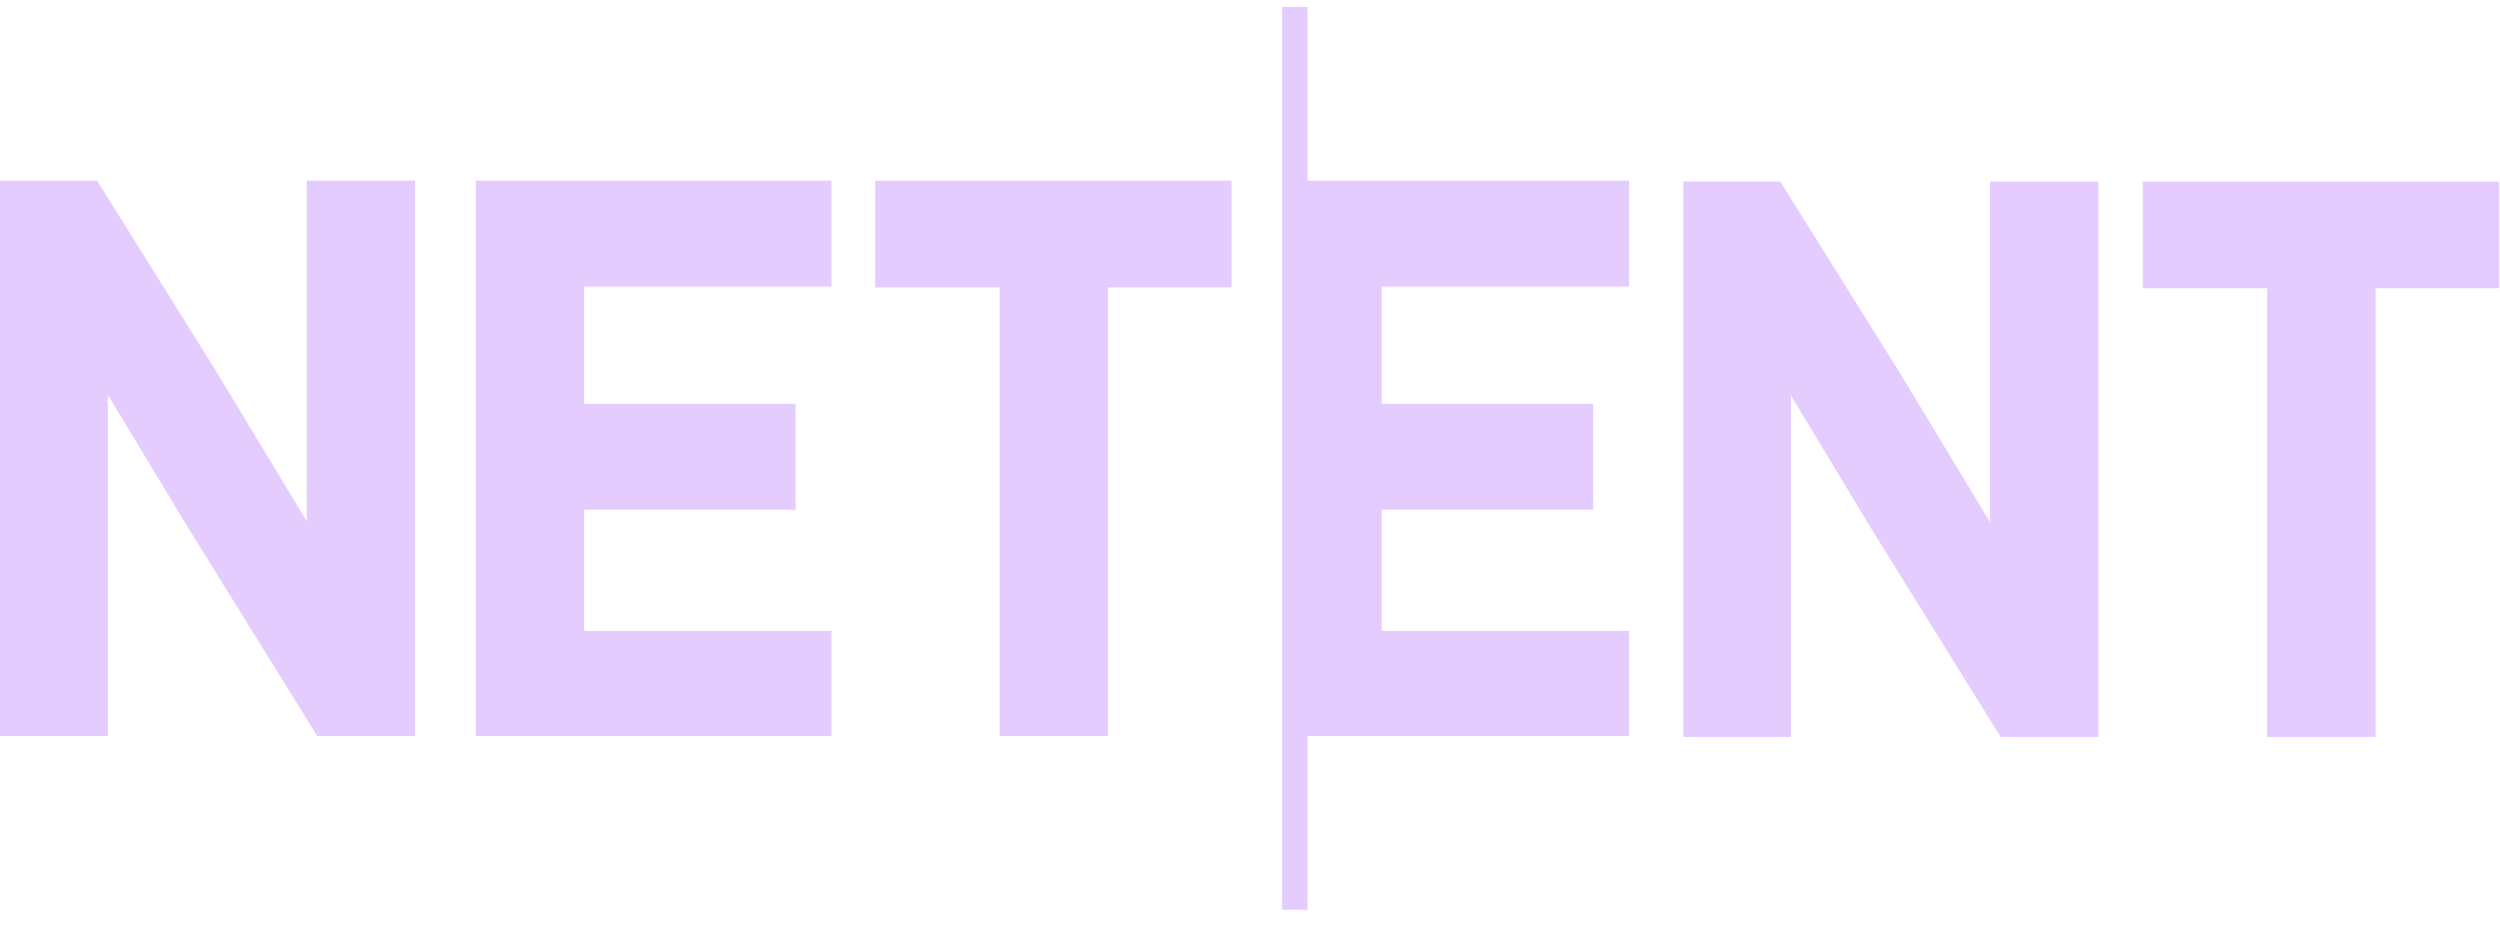 <svg xmlns="http://www.w3.org/2000/svg" width="72" height="27" fill="none"><g fill="#E5CCFF" clip-path="url(#a)"><path d="M37.658.2h-.733v26h.733v-5.002h9.26v-3.03h-7.125v-3.487h6.091v-3.052h-6.09V8.255h7.124V5.203h-9.26V.2ZM8.834 15.011l-2.632-4.358L2.83 5.257l-.033-.054H0v15.995h3.103v-9.832l2.313 3.83 3.722 6.002h2.818V5.203H8.834v9.808Zm4.867 6.187h10.247v-3.03h-7.125v-3.487h6.091v-3.052h-6.09V8.255h7.124V5.203H13.701v15.995ZM25.206 8.277h3.582v12.92h3.122V8.278h3.56V5.203H25.205v3.074Zm32.107 6.76-2.632-4.355-3.373-5.396-.033-.057h-2.796v15.994h3.1v-9.831l2.313 3.83 3.725 6.001h2.818V5.23h-3.122v9.808Zm4.399-9.808v3.074h3.582v12.92h3.122V8.303h3.56V5.23H61.712Z"/></g><defs><clipPath id="a"><path fill="#fff" d="M0 .2h72v26H0z"/></clipPath></defs></svg>